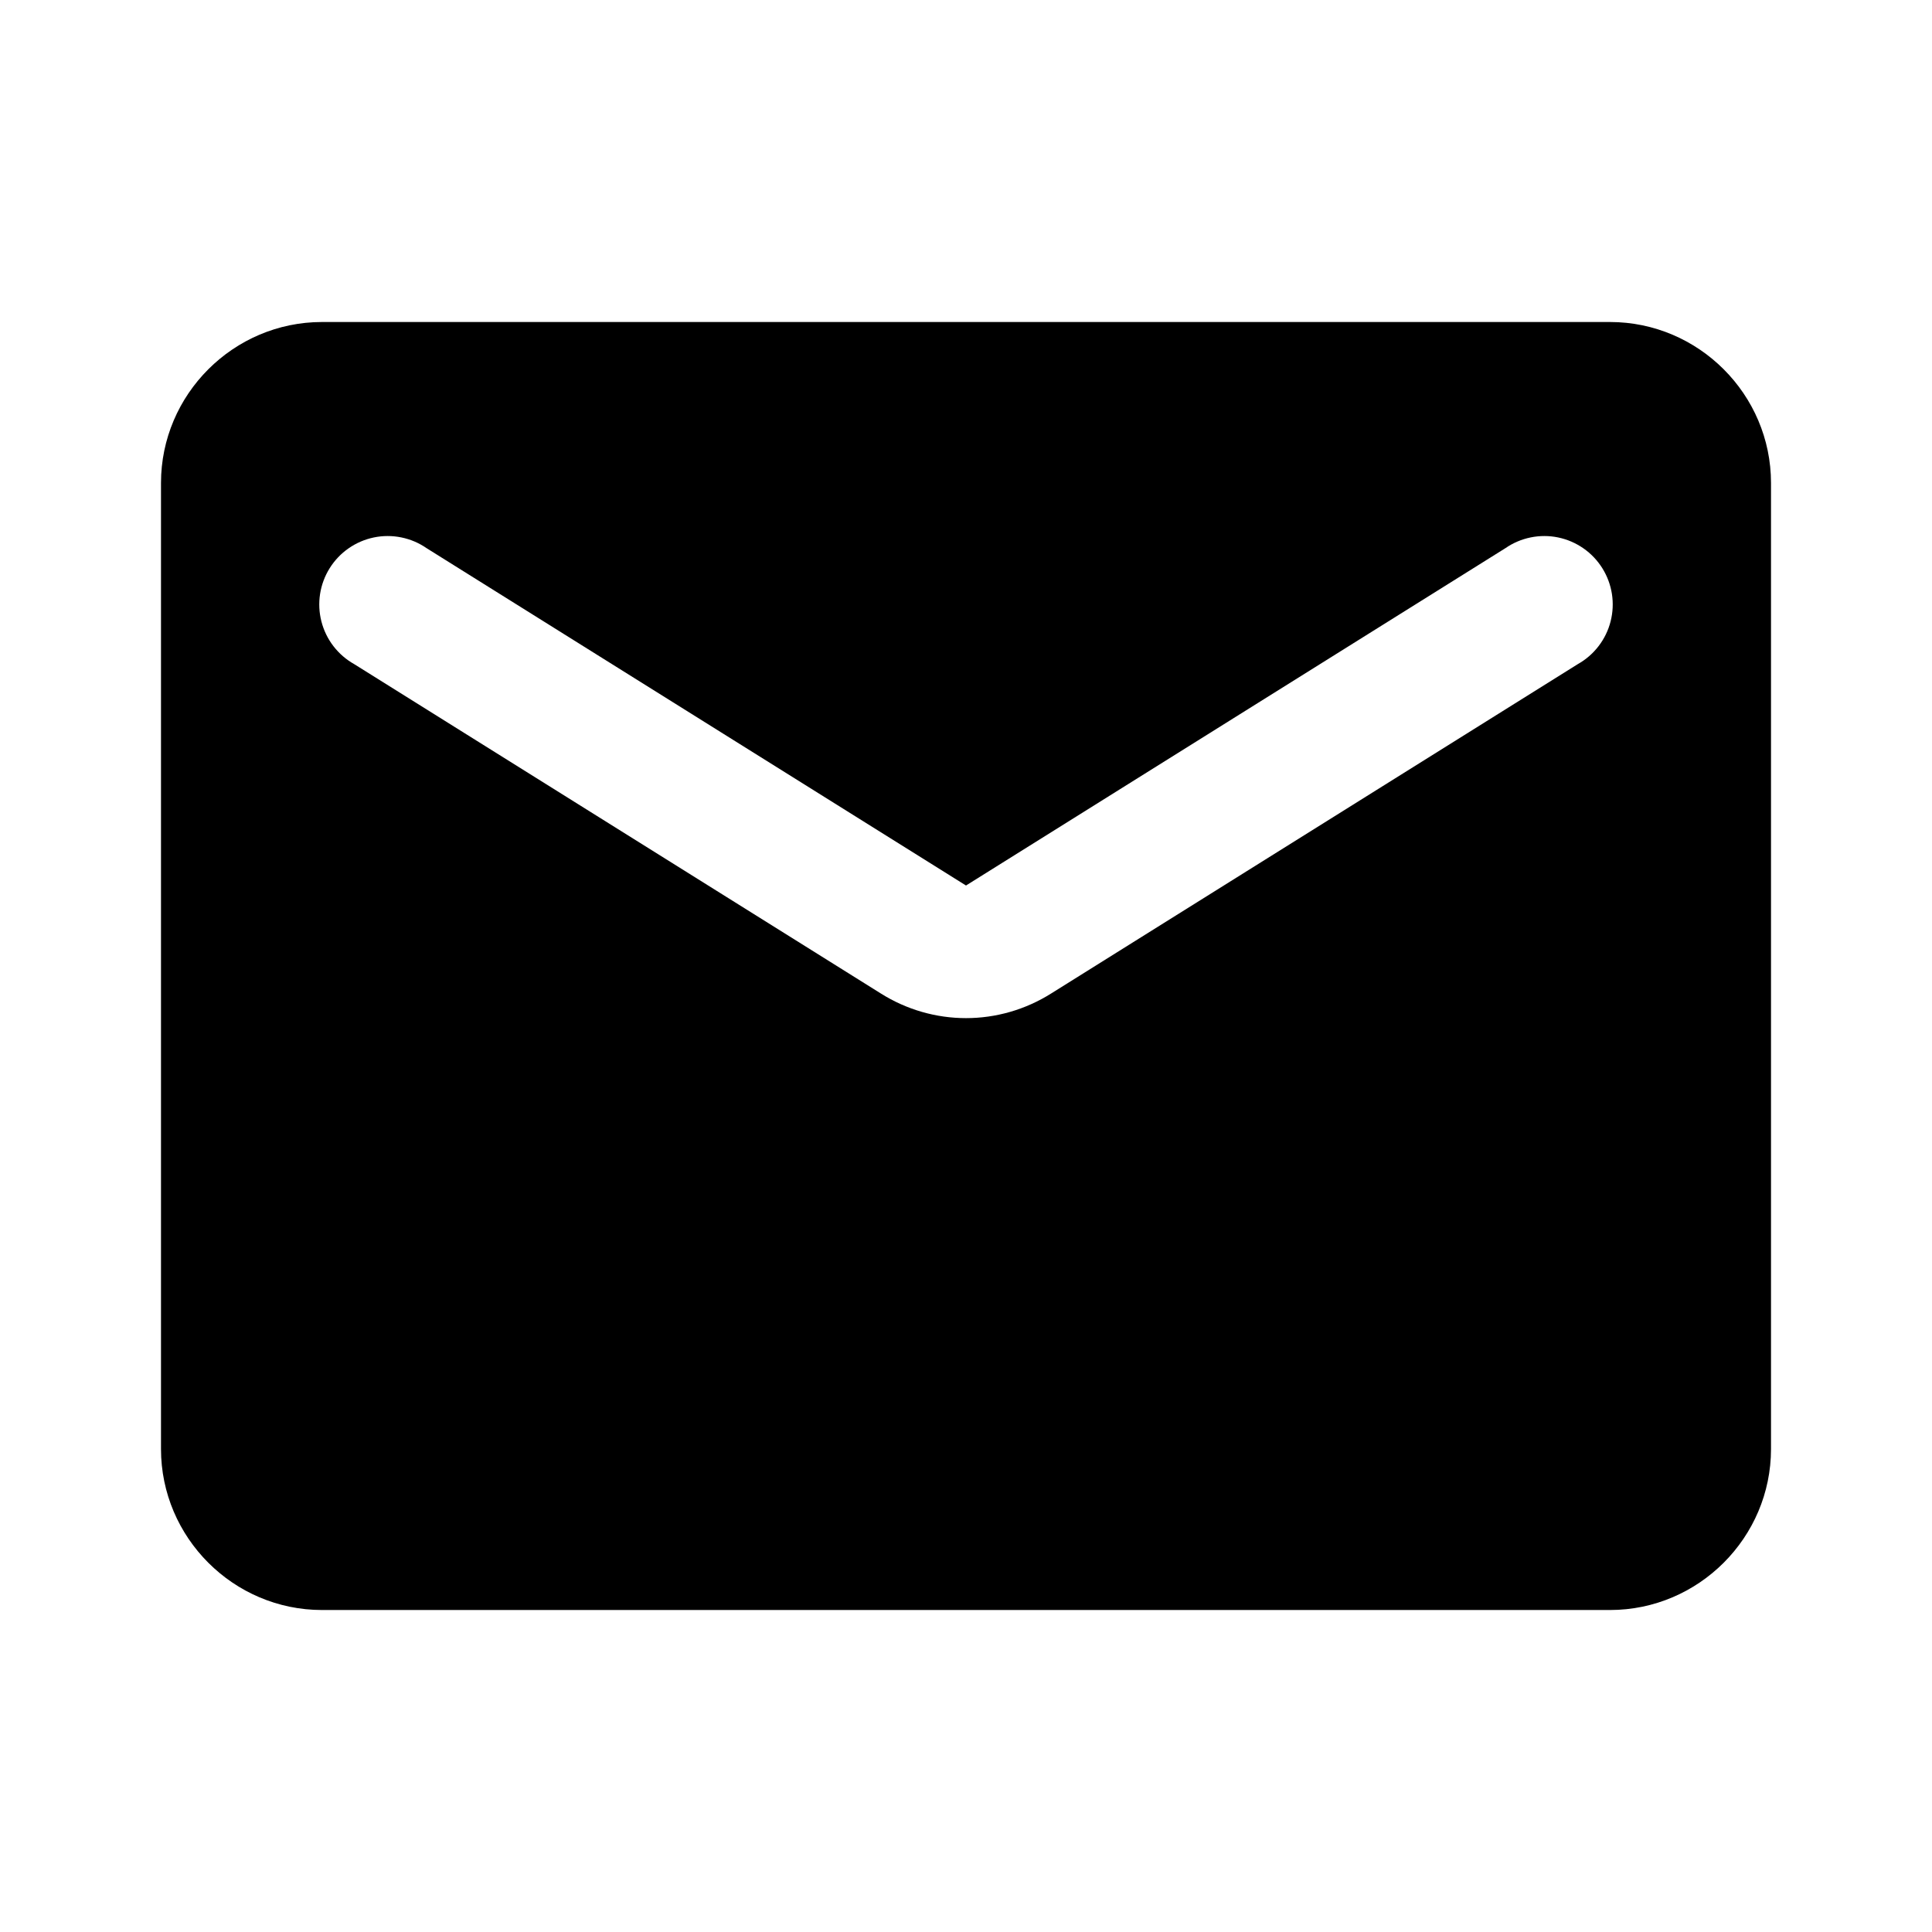 <svg width="100" height="100" viewBox="0 0 100 100" fill="none" xmlns="http://www.w3.org/2000/svg">
<path d="M83.333 16.667H16.667C12.083 16.667 8.333 20.417 8.333 25V75C8.333 79.584 12.083 83.334 16.667 83.334H83.333C87.917 83.334 91.667 79.584 91.667 75V25C91.667 20.417 87.917 16.667 83.333 16.667ZM81.667 34.375L54.417 51.417C51.708 53.125 48.292 53.125 45.583 51.417L18.333 34.375C17.916 34.141 17.55 33.824 17.258 33.444C16.966 33.064 16.755 32.629 16.636 32.164C16.517 31.7 16.494 31.217 16.567 30.743C16.641 30.27 16.81 29.816 17.064 29.41C17.318 29.004 17.651 28.653 18.045 28.38C18.438 28.106 18.883 27.915 19.352 27.818C19.821 27.721 20.305 27.721 20.775 27.817C21.244 27.913 21.689 28.102 22.083 28.375L50 45.834L77.917 28.375C78.311 28.102 78.756 27.913 79.225 27.817C79.695 27.721 80.179 27.721 80.648 27.818C81.117 27.915 81.562 28.106 81.955 28.38C82.349 28.653 82.682 29.004 82.936 29.41C83.19 29.816 83.359 30.27 83.433 30.743C83.506 31.217 83.483 31.7 83.364 32.164C83.246 32.629 83.034 33.064 82.742 33.444C82.45 33.824 82.085 34.141 81.667 34.375V34.375Z" fill="black"/>
</svg>
